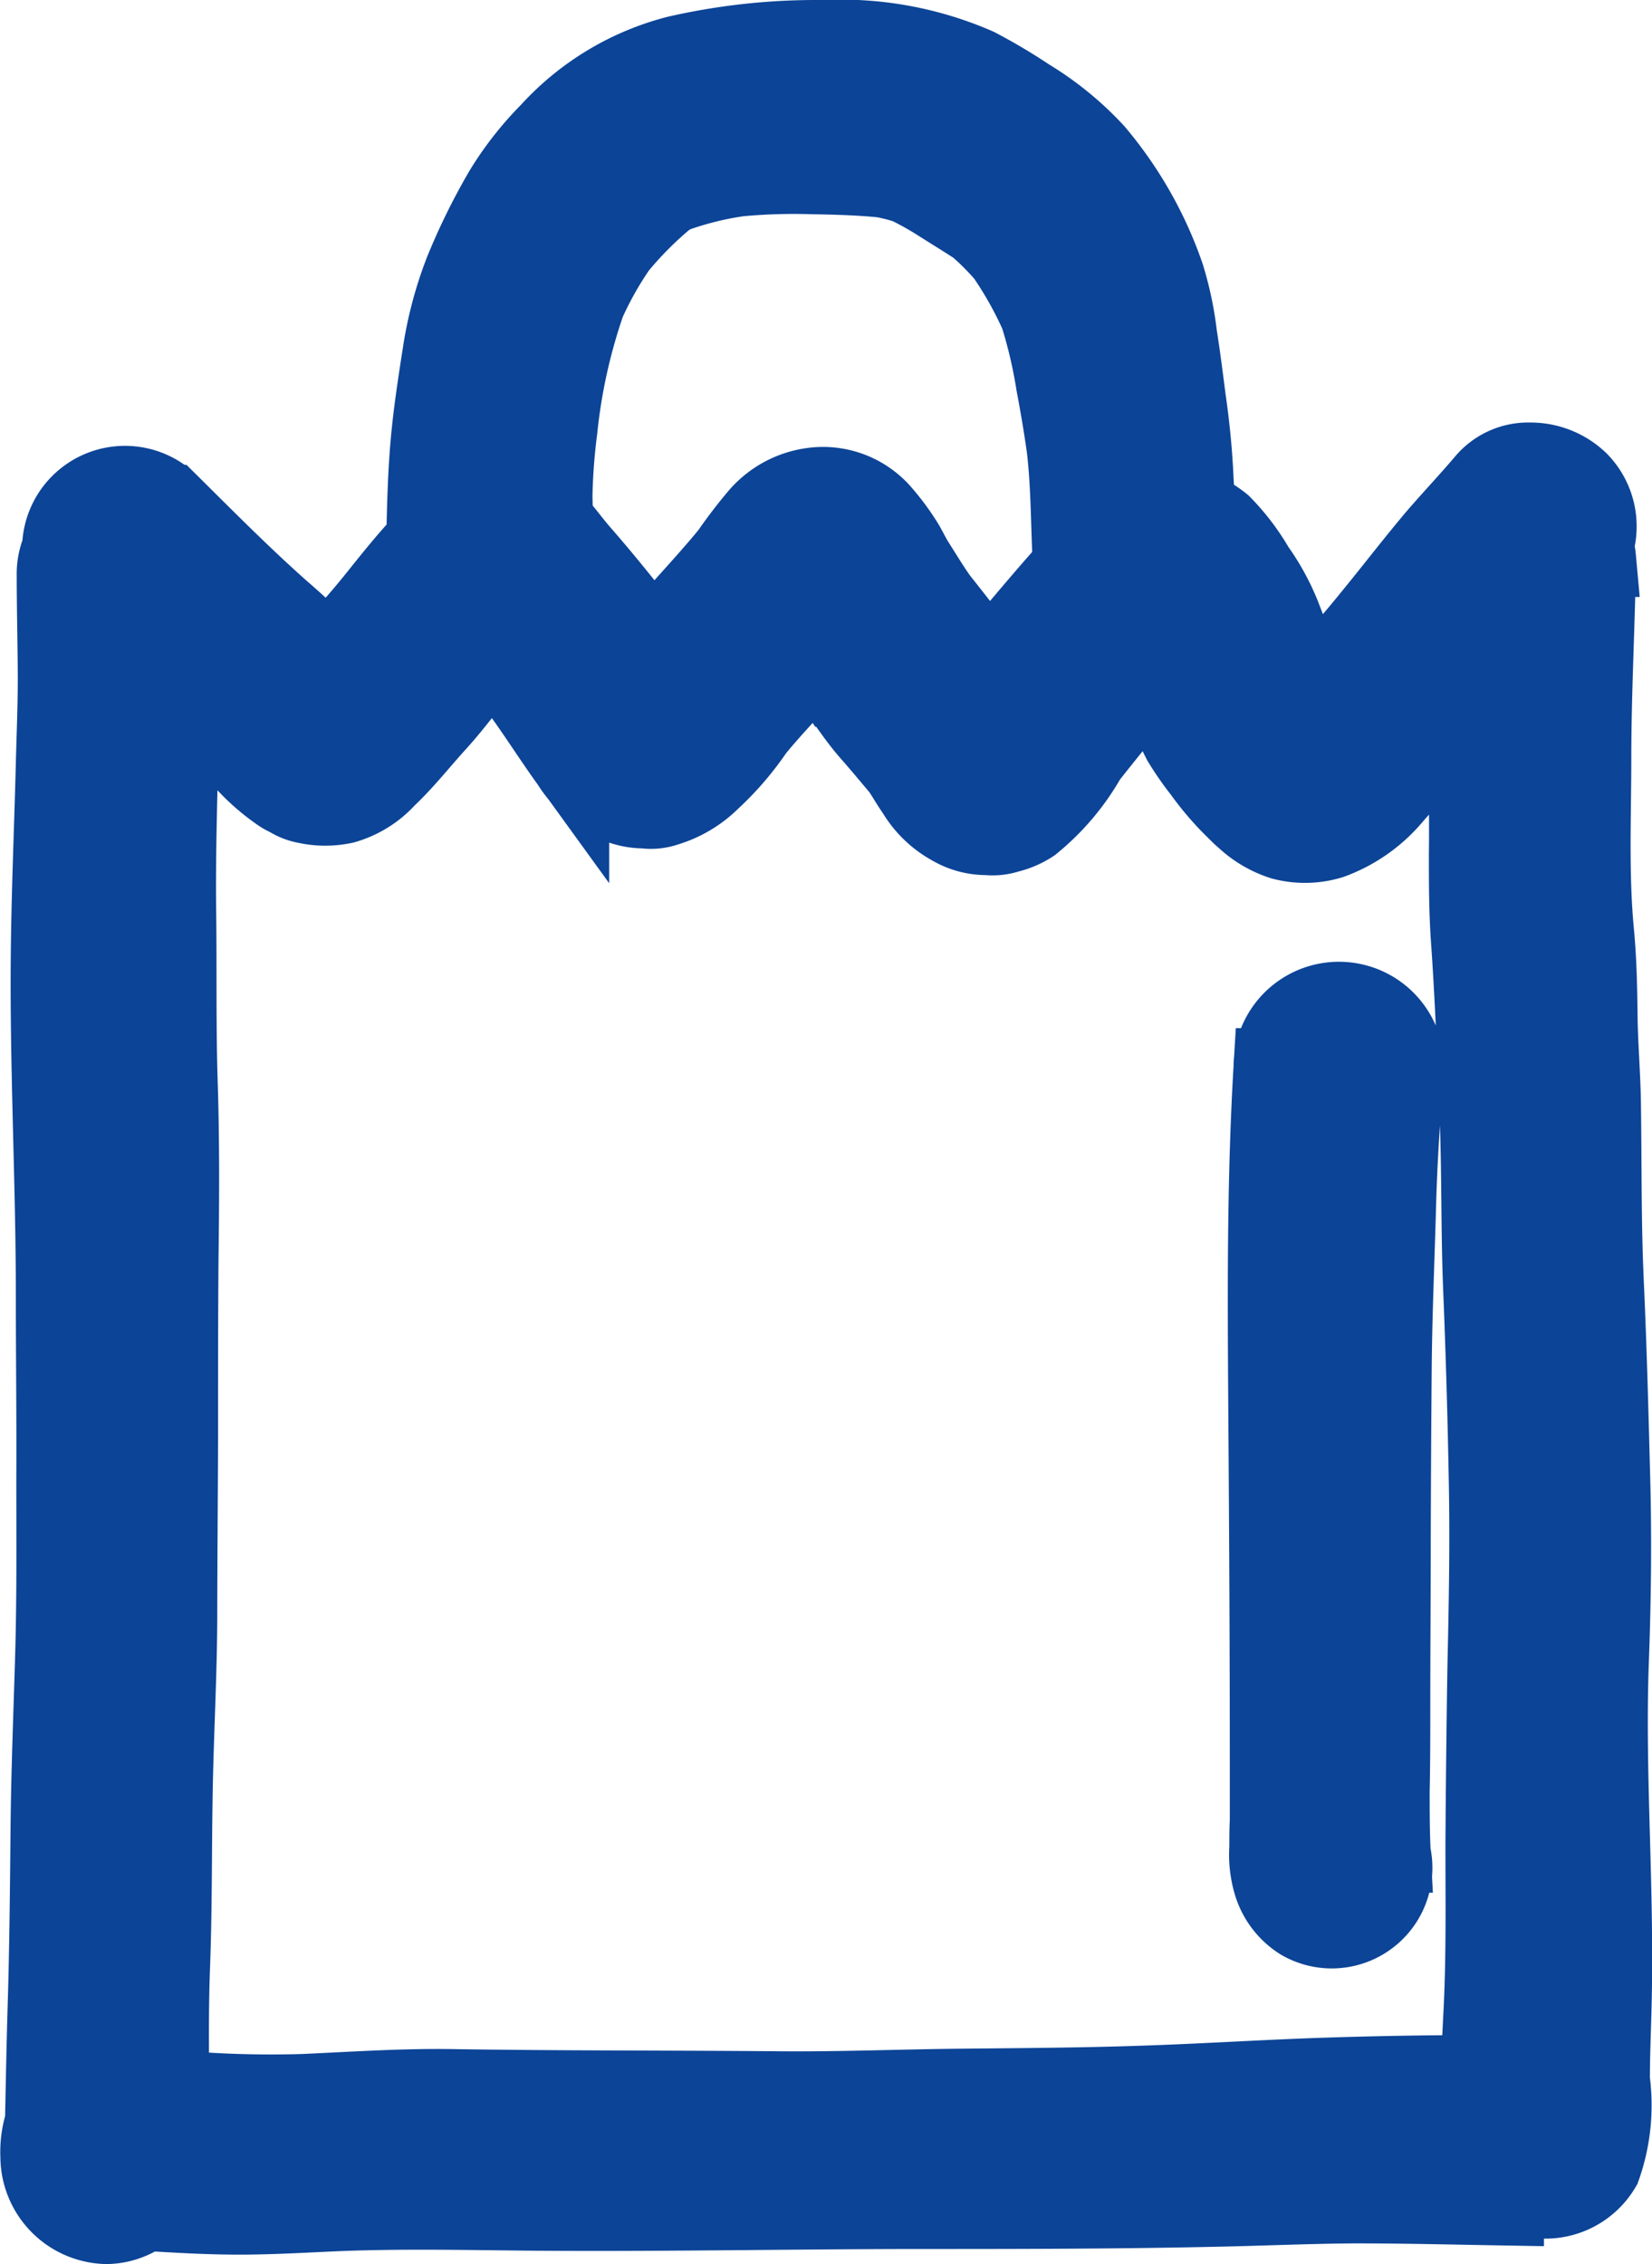 <svg xmlns="http://www.w3.org/2000/svg" width="21.161" height="29" viewBox="0 0 21.161 29">
  <path id="Purchase" d="M26.053,25.01c-.021-.754-.041-1.51-.012-2.264.029-.8.037-1.59.014-2.385-.021-.814-.043-1.628-.08-2.441-.035-.766-.025-1.531-.037-2.3-.006-.373-.039-.745-.043-1.117s-.012-.723-.047-1.085c-.068-.734-.033-1.481-.033-2.217,0-.851.049-1.7.06-2.554a.716.716,0,0,0-.031-.153.827.827,0,0,0-.2-.834.9.9,0,0,0-.627-.248.726.726,0,0,0-.569.248c-.207.245-.429.479-.639.723-.253.3-.489.606-.734.908-.181.224-.362.444-.555.657-.092.1-.185.207-.28.309a2.494,2.494,0,0,1-.2-.319c-.06-.162-.114-.324-.178-.485a2.883,2.883,0,0,0-.36-.676,2.8,2.8,0,0,0-.427-.561,1.288,1.288,0,0,0-.345-.2c0-.114,0-.229-.008-.344a10.359,10.359,0,0,0-.1-1.057c-.035-.273-.069-.545-.112-.815a4.264,4.264,0,0,0-.162-.768,4.965,4.965,0,0,0-.9-1.583,3.953,3.953,0,0,0-.857-.7,7.232,7.232,0,0,0-.657-.39A4.361,4.361,0,0,0,15.982,2h-.1a8.007,8.007,0,0,0-1.789.2,3.326,3.326,0,0,0-1.637.986,4.113,4.113,0,0,0-.6.768,8.2,8.2,0,0,0-.5,1.017,4.951,4.951,0,0,0-.281,1.052c-.064.409-.127.818-.16,1.229-.031.39-.04.777-.048,1.166-.223.235-.428.493-.626.74s-.413.49-.635.72a.1.1,0,0,0-.013-.017,7.424,7.424,0,0,0-.553-.526c-.5-.442-.966-.913-1.438-1.381a.818.818,0,0,0-1.4.573.788.788,0,0,0-.069.322c0,.444.012.888.014,1.333,0,.392-.018.781-.027,1.171-.02.77-.053,1.537-.062,2.307-.018,1.481.064,2.959.064,4.44,0,.775.01,1.553.006,2.33,0,.747.007,1.495-.014,2.241s-.053,1.506-.06,2.26-.014,1.516-.037,2.273c-.015.494-.024.985-.034,1.478a1.24,1.24,0,0,0-.059.443A.88.88,0,0,0,6.788,30a.835.835,0,0,0,.485-.17c.412.026.825.05,1.238.049s.836-.027,1.255-.045c.805-.031,1.607-.014,2.412-.006,1.635.014,3.269-.018,4.906-.021,1.3,0,2.6,0,3.908-.029.592-.012,1.185-.039,1.779-.043.643,0,1.284.016,1.925.027a.8.8,0,0,0,.375-.1.841.841,0,0,0,.867-.4,2.382,2.382,0,0,0,.115-1.118c0-.3.012-.59.02-.887C26.094,26.512,26.074,25.76,26.053,25.01ZM12.572,7a7.207,7.207,0,0,1,.359-1.625,4.493,4.493,0,0,1,.4-.711,4.671,4.671,0,0,1,.615-.619,1.062,1.062,0,0,1,.127-.072,4.2,4.2,0,0,1,.81-.2,7.57,7.57,0,0,1,.94-.029c.3.005.6.013.9.043a2.26,2.26,0,0,1,.326.084,4.072,4.072,0,0,1,.407.229c.158.1.321.2.475.3a3.409,3.409,0,0,1,.365.366,4.8,4.8,0,0,1,.43.767,6.08,6.08,0,0,1,.207.885c.052.275.1.555.138.832.057.5.051,1,.079,1.5-.271.3-.53.608-.789.915-.079.094-.158.19-.235.287-.142-.155-.3-.3-.43-.46-.083-.107-.167-.213-.252-.32-.107-.15-.2-.307-.3-.463-.049-.078-.088-.162-.134-.24a3.024,3.024,0,0,0-.281-.384,1,1,0,0,0-.8-.36,1.107,1.107,0,0,0-.789.376,6.118,6.118,0,0,0-.374.488c-.172.211-.356.414-.538.617-.15.167-.294.342-.444.512-.019-.023-.037-.047-.056-.071-.273-.353-.551-.7-.846-1.039-.119-.133-.22-.277-.337-.409-.009-.01-.02-.015-.029-.024,0-.122-.01-.244-.007-.367A7.8,7.8,0,0,1,12.572,7Zm9.821,21.1c-.754.025-1.508.074-2.264.1-.8.029-1.588.033-2.383.041s-1.588.041-2.383.033c-1.374-.012-2.745-.006-4.117-.027-.647-.012-1.294.033-1.939.062A13.93,13.93,0,0,1,7.6,28.255c-.005-.516-.01-1.032.009-1.548.029-.762.021-1.524.035-2.284s.057-1.5.058-2.248.008-1.483.01-2.225c0-.777,0-1.555.006-2.332.01-.746.014-1.49-.01-2.237s-.01-1.473-.02-2.209c-.01-.779.02-1.557.033-2.336,0-.152.005-.3.008-.457.063.067.127.132.192.2.185.183.362.37.532.567a2.619,2.619,0,0,0,.563.518.541.541,0,0,0,.092.049.625.625,0,0,0,.234.093,1.142,1.142,0,0,0,.487,0,1.176,1.176,0,0,0,.546-.341c.232-.218.434-.478.649-.713.246-.272.461-.578.7-.861.12.154.242.308.362.461.219.3.418.617.636.918a1.359,1.359,0,0,0,.493.472.891.891,0,0,0,.458.125.591.591,0,0,0,.279-.027,1.383,1.383,0,0,0,.577-.343,3.714,3.714,0,0,0,.557-.647c.252-.311.539-.592.789-.9.072.108.146.213.224.318l-.018-.023.048.064a.113.113,0,0,0-.01-.013c.032.042.064.084.1.126l-.088-.113c.147.2.28.406.446.592.129.147.256.3.379.446.068.1.123.2.194.3a1.2,1.2,0,0,0,.452.437.89.89,0,0,0,.462.125.642.642,0,0,0,.271-.029.943.943,0,0,0,.3-.13,2.983,2.983,0,0,0,.715-.846q.34-.432.694-.854c.058-.071.118-.139.179-.207a4.234,4.234,0,0,0,.329.854,3.827,3.827,0,0,0,.265.382,3.725,3.725,0,0,0,.407.477c.045.043.088.09.136.129a1.276,1.276,0,0,0,.485.286,1.134,1.134,0,0,0,.622-.012,1.878,1.878,0,0,0,.81-.575c.33-.368.645-.746.951-1.131,0,.243,0,.487,0,.73-.01.382,0,.766-.006,1.147,0,.364,0,.727.025,1.091.053.743.08,1.489.111,2.233s.016,1.5.047,2.256q.05,1.23.072,2.461c.016.8,0,1.6-.018,2.406q-.018,1.128-.025,2.252c0,.74.012,1.483-.029,2.223-.012.238-.023.477-.029.716C23.713,28.066,23.052,28.079,22.393,28.1ZM23.415,15.17c-.043.579-.084,1.157-.1,1.74-.019.707-.051,1.415-.057,2.122q-.009,1.084-.012,2.168c0,.715-.006,1.428-.006,2.143,0,.368,0,.736-.008,1.1,0,.265,0,.534.014.8a.789.789,0,0,1-1.165.863.862.862,0,0,1-.362-.472,1.286,1.286,0,0,1-.053-.469c0-.115,0-.23.006-.345,0-.249,0-.5,0-.748,0-1.438-.008-2.877-.018-4.315-.01-1.529-.025-3.061.066-4.588a.848.848,0,1,1,1.7,0Z" transform="translate(-5.419 -1.5)" fill="#0c4497" stroke="#0c4497" stroke-width="1"/>
</svg>
